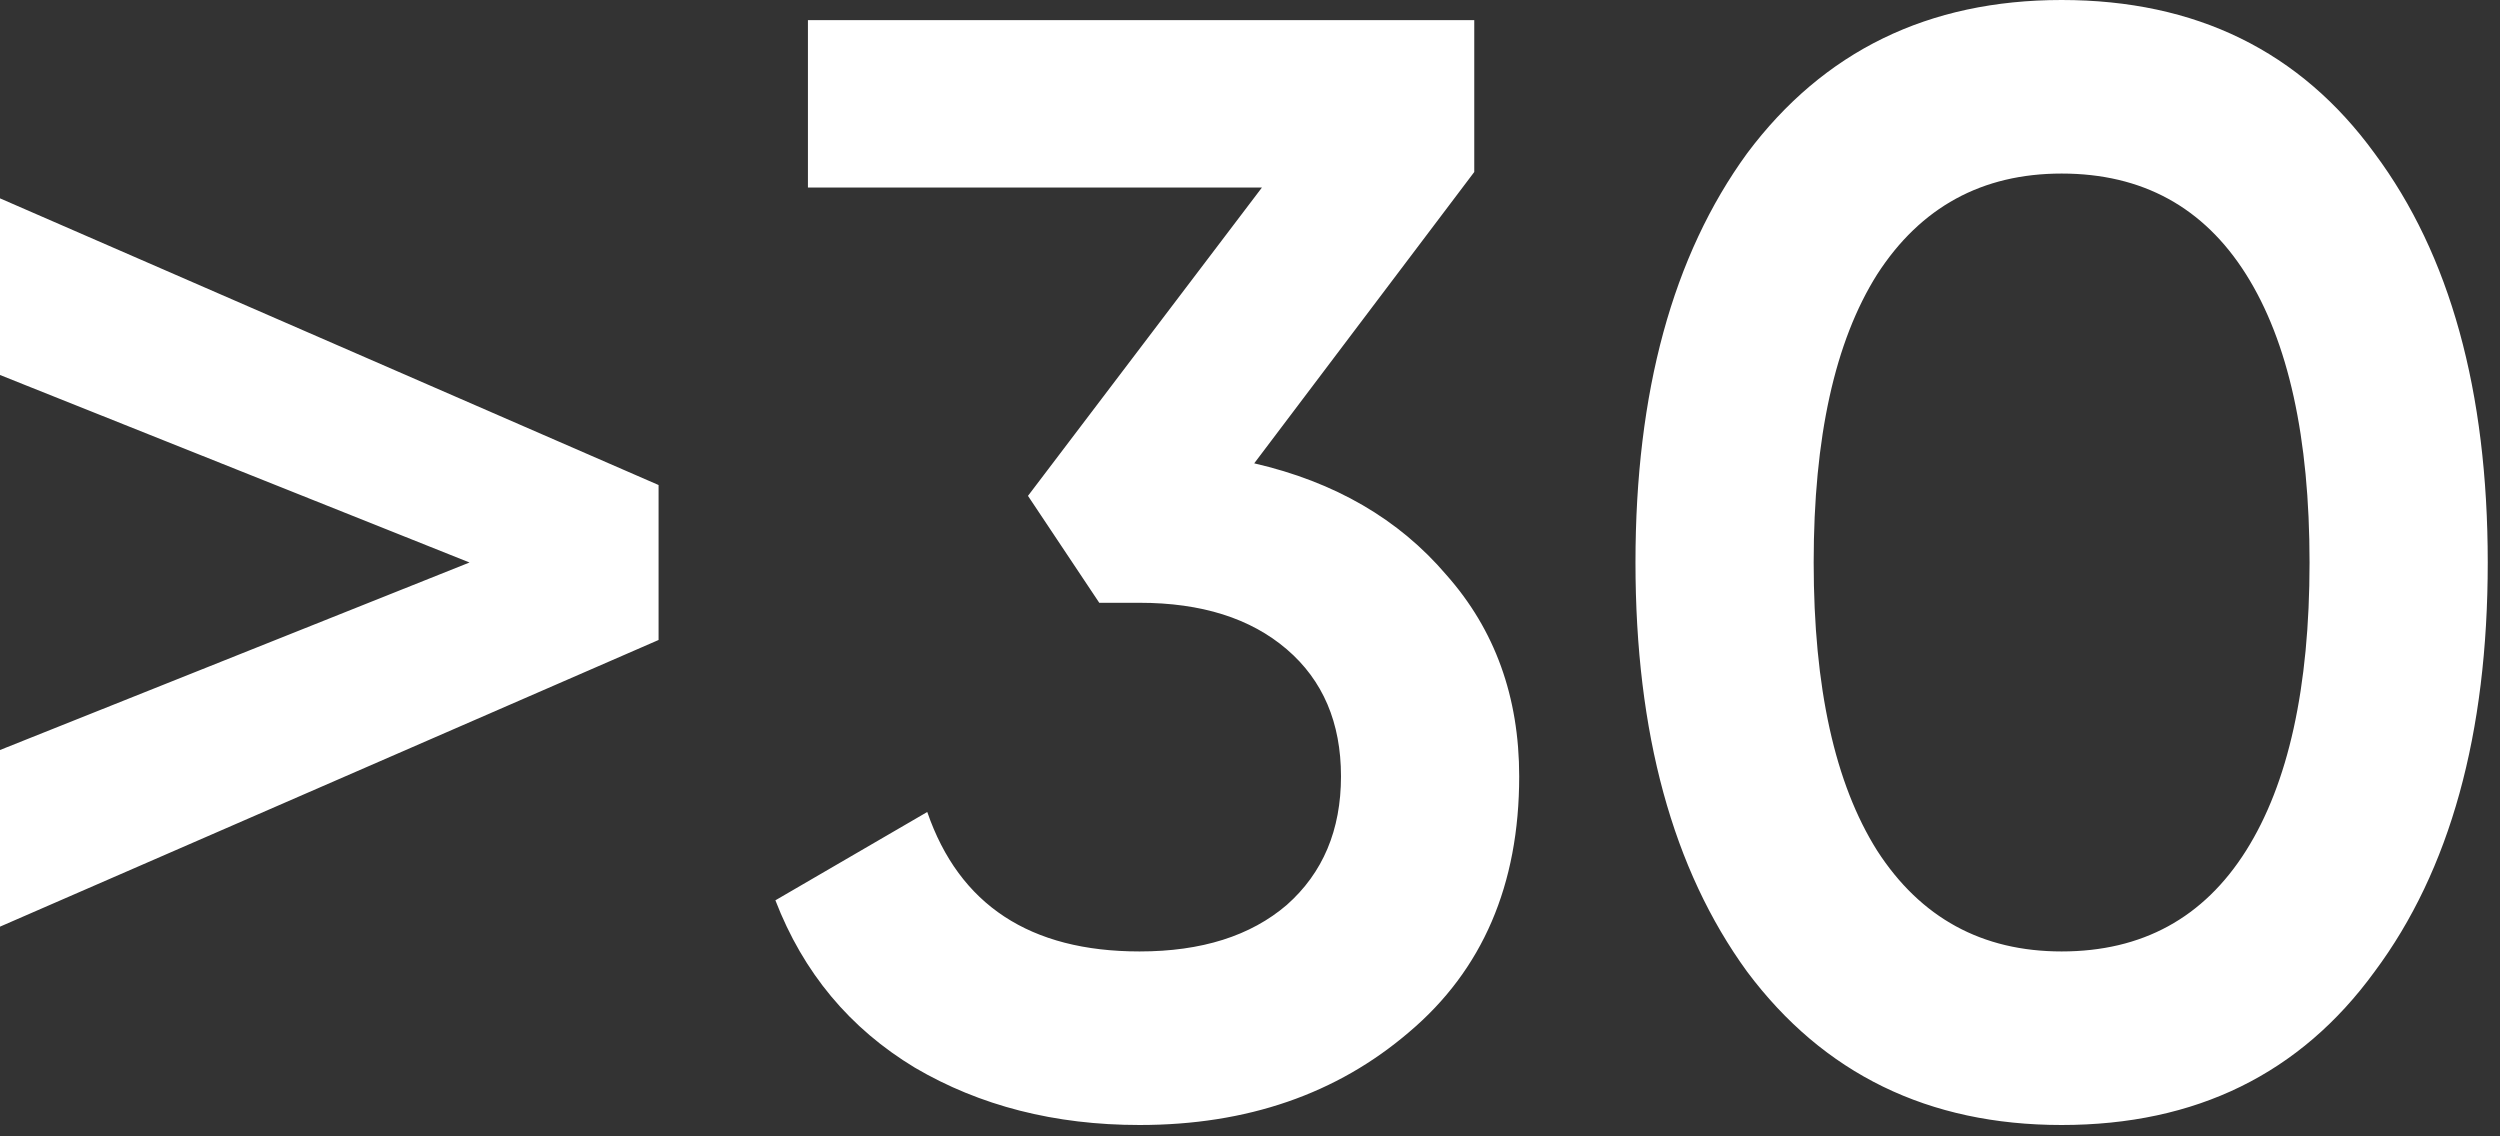<?xml version="1.0" encoding="UTF-8"?> <svg xmlns="http://www.w3.org/2000/svg" width="121" height="55" viewBox="0 0 121 55" fill="none"><rect x="0" y="0" width="121" height="55" fill="#333333" stroke="none"/><path d="M5.58794e-08 18.15V9.6L31.875 23.475V30.975L5.58794e-08 44.85V36.3L22.725 27.225L5.58794e-08 18.15ZM71.354 8.325L60.704 22.425C64.604 23.325 67.704 25.125 70.004 27.825C72.354 30.475 73.529 33.725 73.529 37.575C73.529 42.825 71.754 46.95 68.204 49.95C64.704 52.95 60.354 54.45 55.154 54.45C51.054 54.45 47.429 53.525 44.279 51.675C41.129 49.775 38.879 47.075 37.529 43.575L44.879 39.3C46.429 43.8 49.854 46.05 55.154 46.05C58.154 46.05 60.529 45.3 62.279 43.8C64.029 42.25 64.904 40.175 64.904 37.575C64.904 34.975 64.029 32.925 62.279 31.425C60.529 29.925 58.154 29.175 55.154 29.175H53.204L49.754 24L61.079 9.075H39.104V0.975H71.354V8.325ZM114.932 47.025C111.332 51.975 106.282 54.45 99.782 54.45C93.332 54.45 88.257 51.975 84.557 47.025C80.957 42.075 79.157 35.475 79.157 27.225C79.157 18.975 80.957 12.375 84.557 7.425C88.257 2.475 93.332 -2.88486e-05 99.782 -2.88486e-05C106.282 -2.88486e-05 111.332 2.475 114.932 7.425C118.582 12.325 120.407 18.925 120.407 27.225C120.407 35.525 118.582 42.125 114.932 47.025ZM99.782 46.05C103.682 46.05 106.657 44.425 108.707 41.175C110.757 37.925 111.782 33.275 111.782 27.225C111.782 21.175 110.757 16.525 108.707 13.275C106.657 10.025 103.682 8.4 99.782 8.4C95.932 8.4 92.957 10.025 90.857 13.275C88.807 16.525 87.782 21.175 87.782 27.225C87.782 33.275 88.807 37.925 90.857 41.175C92.957 44.425 95.932 46.05 99.782 46.05Z" fill="white"></path></svg> 